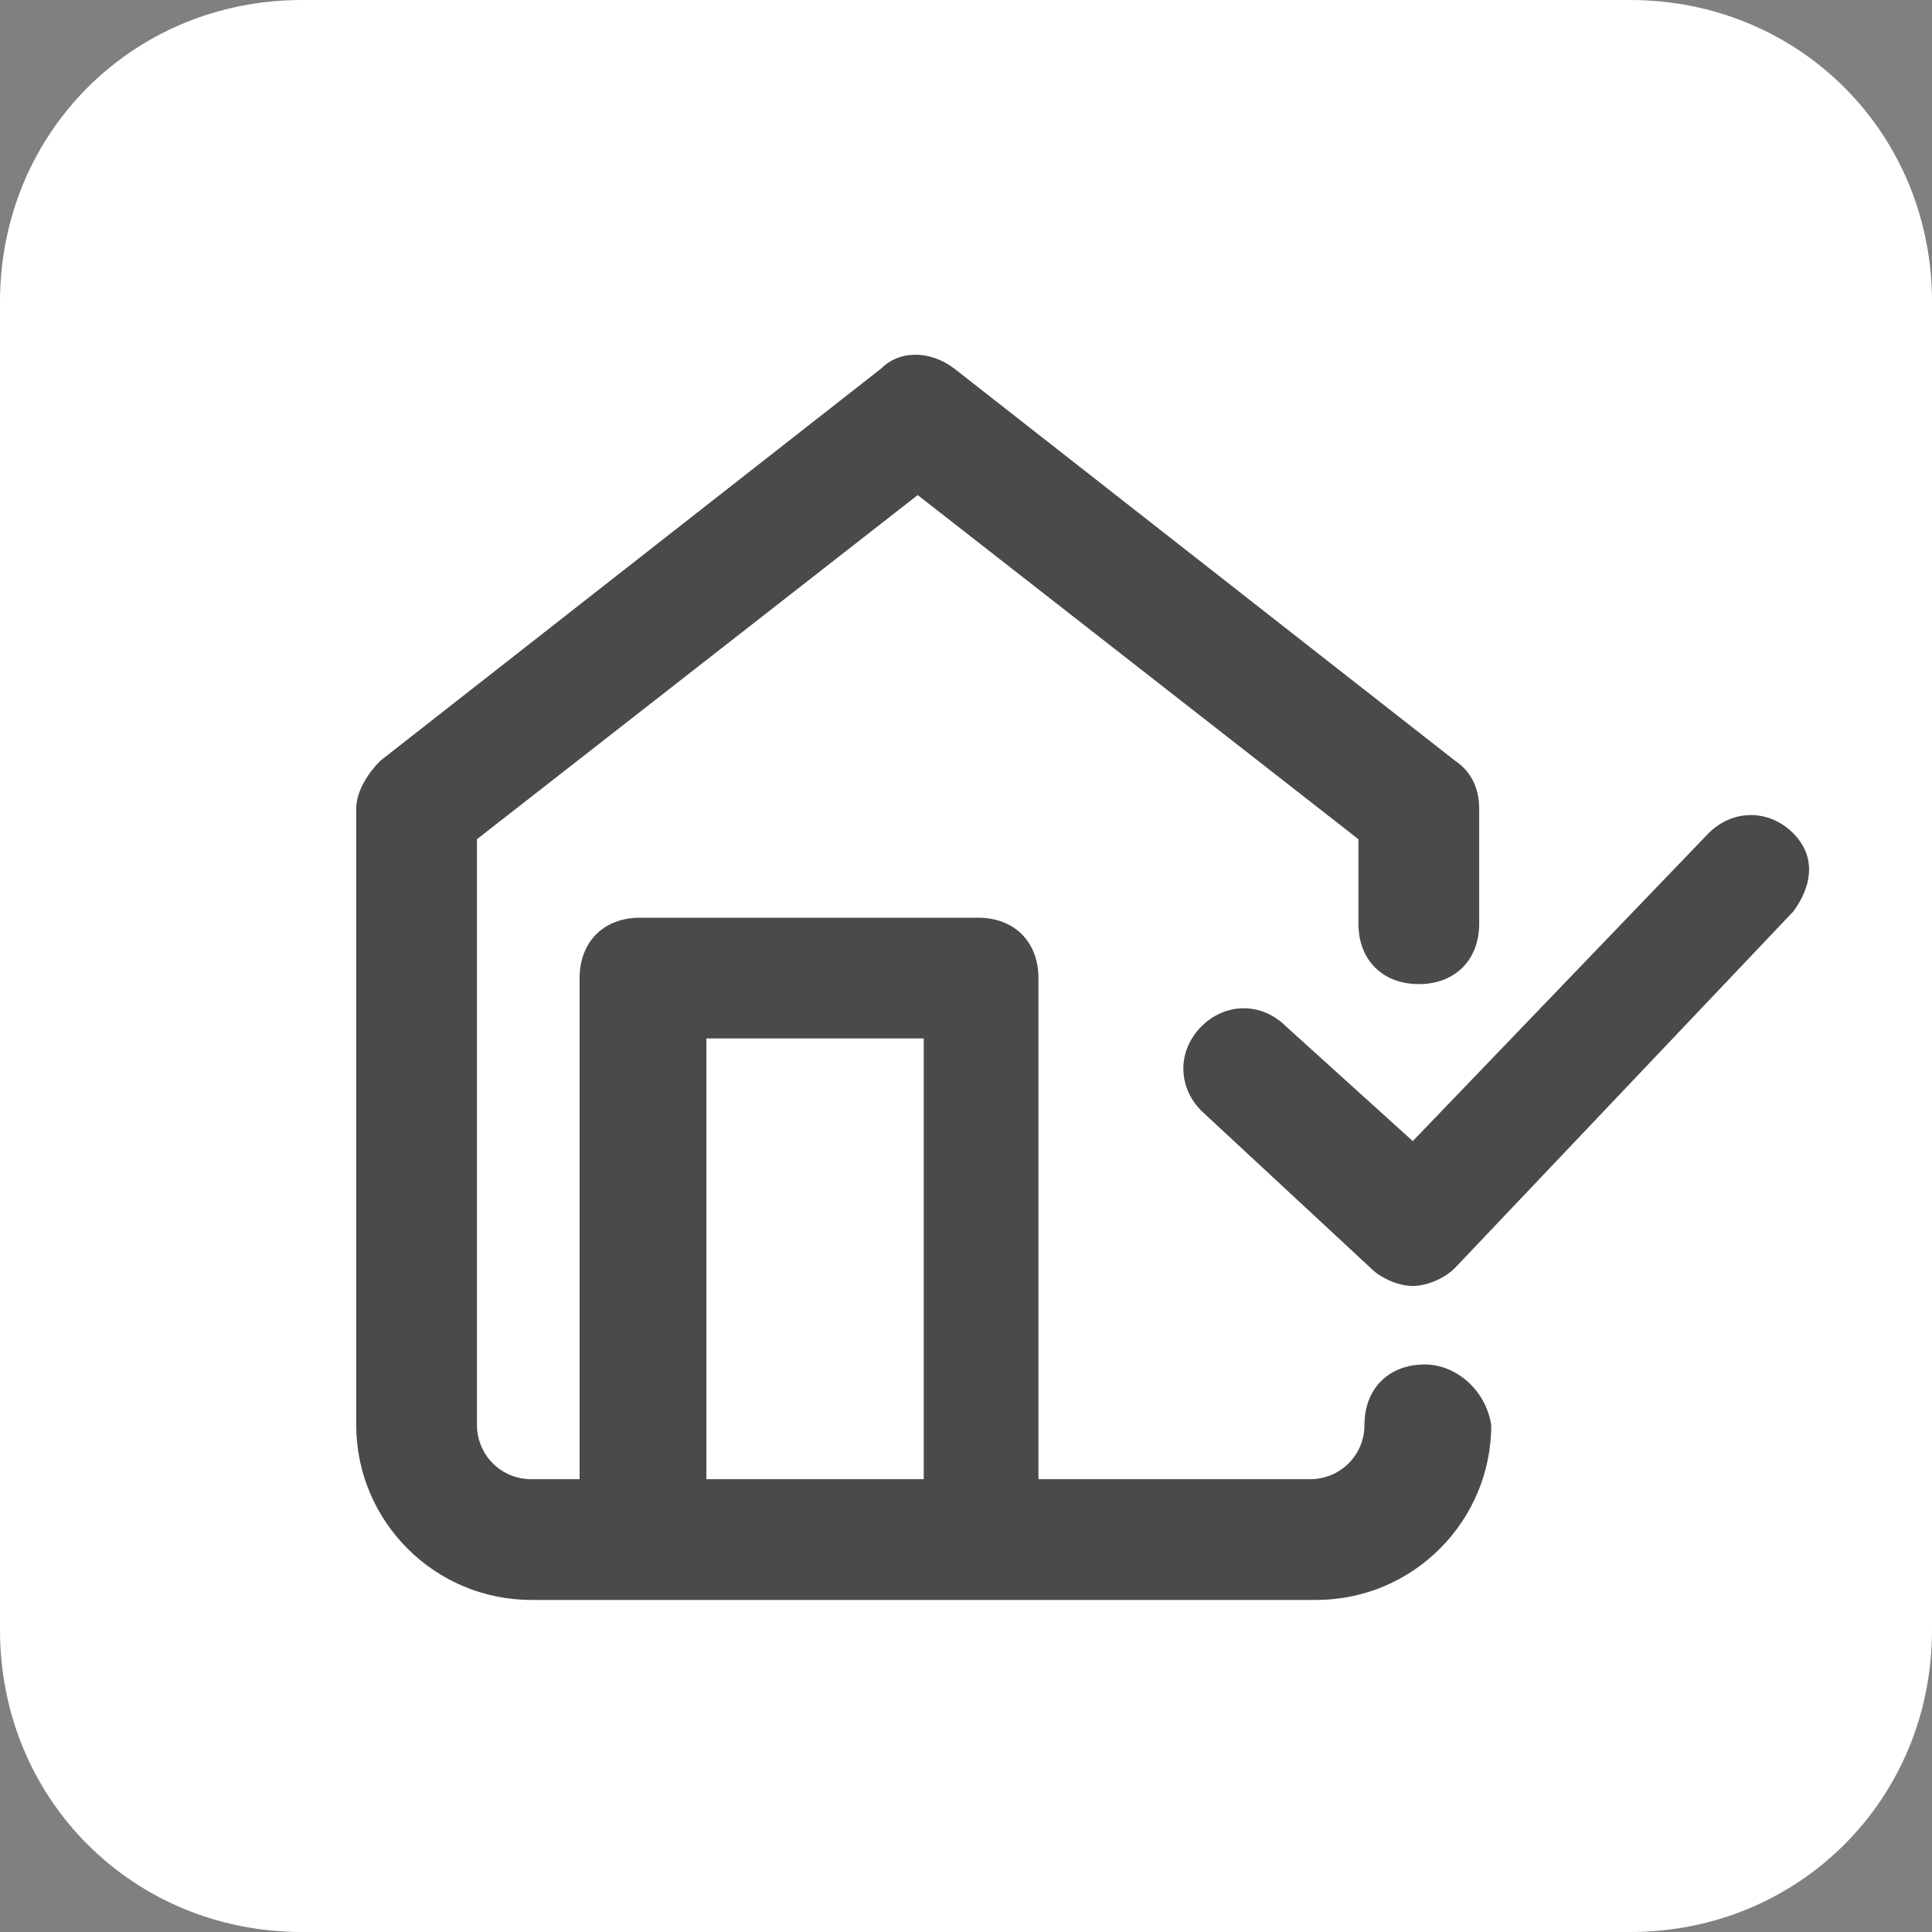 <svg xmlns="http://www.w3.org/2000/svg" x="0px" y="0px" version="1.1" viewBox="0 0 32 32" xml:space="preserve"><rect x="0" y="0" width="32" height="32" fill="#808080" stroke="none"/><path id="Rectangle" fill="#FFF" fill-rule="evenodd" d="M5,0h22c2.8,0,5,2.2,5,5v22c0,2.8-2.2,5-5,5H5 c-2.8,0-5-2.2-5-5V5C0,2.2,2.2,0,5,0z" clip-rule="evenodd"/><path fill="#4A4A4A" d="M23.6,22.6c-0.6,0-1,0.4-1,1c0,0.5-0.4,0.9-0.9,0.9h-4.5v-8.3c0-0.6-0.4-1-1-1h-5.6c-0.6,0-1,0.4-1,1v8.3 H8.8c-0.5,0-0.9-0.4-0.9-0.9v-9.7l7.3-5.7l7.3,5.7v1.4c0,0.6,0.4,1,1,1s1-0.4,1-1v-1.9c0-0.3-0.1-0.6-0.4-0.8l-8.3-6.5 c-0.4-0.3-0.9-0.3-1.2,0l-8.3,6.5c-0.2,0.2-0.4,0.5-0.4,0.8v10.2c0,1.6,1.3,2.9,2.9,2.9h13c1.6,0,2.9-1.3,2.9-2.9 C24.6,23,24.1,22.6,23.6,22.6z M11.7,17.2h3.6v7.3h-3.6V17.2z M29.7,15.1L24.1,21c-0.2,0.2-0.5,0.3-0.7,0.3 c-0.2,0-0.5-0.1-0.7-0.3l-2.8-2.6c-0.4-0.4-0.4-1,0-1.4c0.4-0.4,1-0.4,1.4,0l2.1,1.9l4.9-5.1c0.4-0.4,1-0.4,1.4,0 S30,14.7,29.7,15.1z"/></svg>